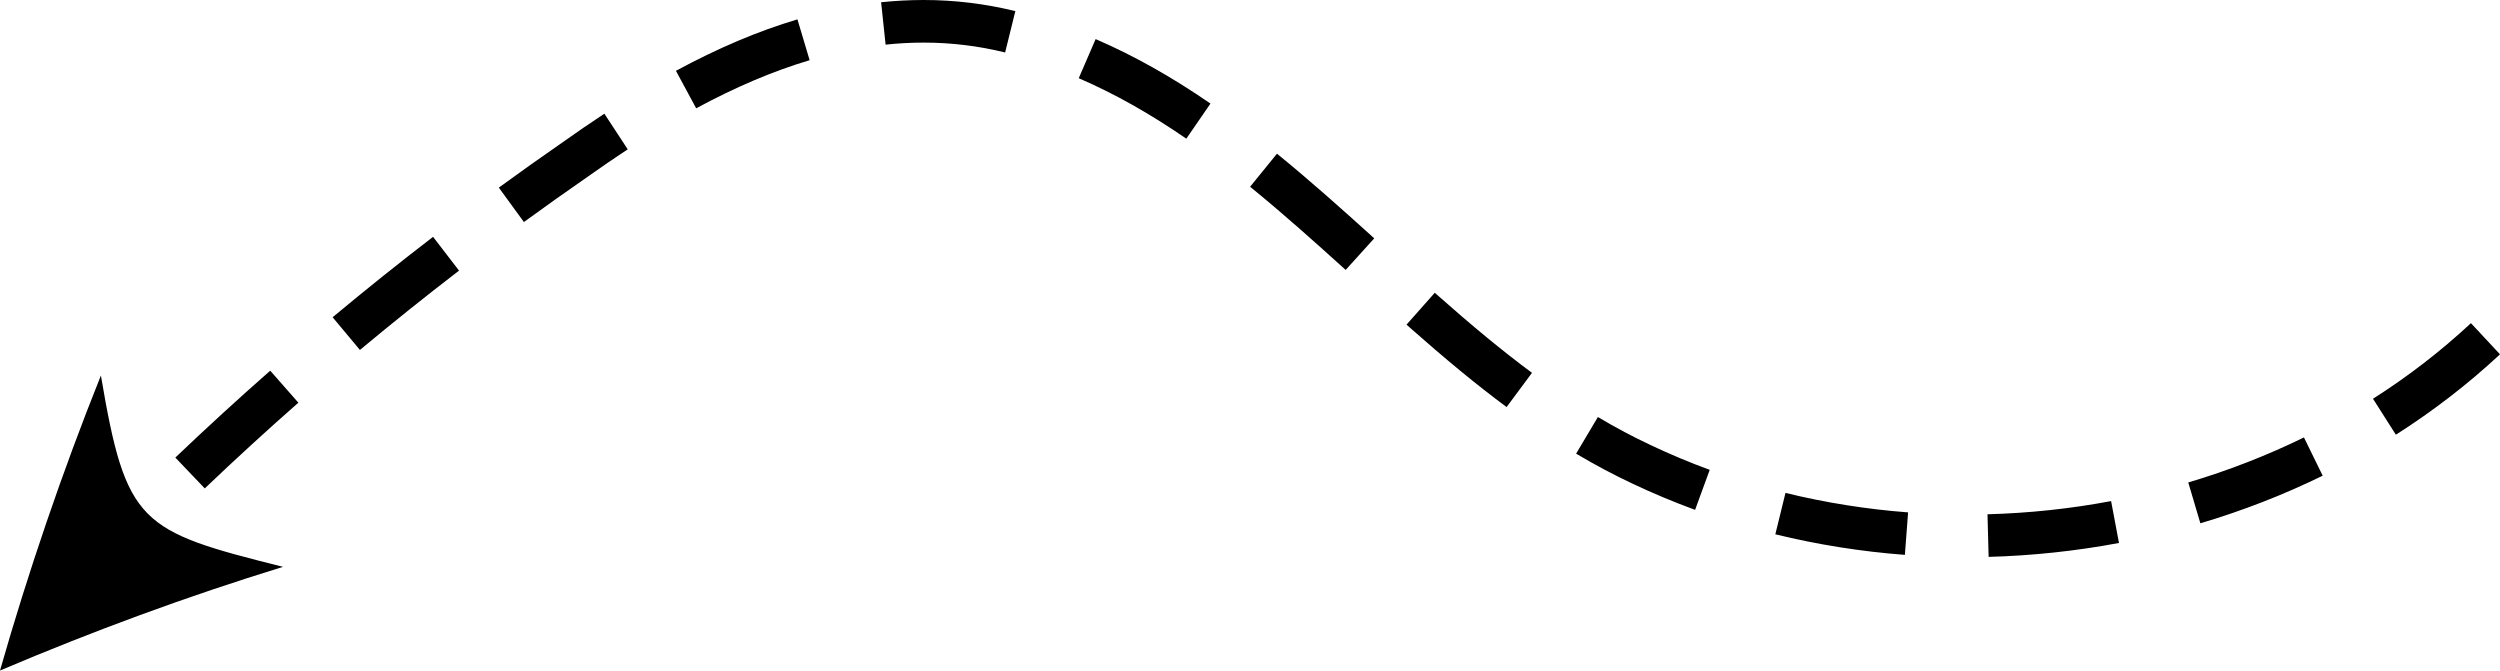 <?xml version="1.0" encoding="UTF-8"?>
<svg id="Layer_2" data-name="Layer 2" xmlns="http://www.w3.org/2000/svg" viewBox="0 0 1031.64 276.7">
  <defs>
    <style>
      .cls-1 {
        stroke-width: 0px;
      }
    </style>
  </defs>
  <g id="Object">
    <path class="cls-1" d="M820.62,229.8l-.47-17.58c17.08-.46,34.24-2.29,51.01-5.44l3.25,17.28c-17.68,3.32-35.78,5.25-53.79,5.74ZM786.07,228.97c-18.11-1.37-36.1-4.23-53.47-8.49l4.19-17.08c16.44,4.03,33.46,6.74,50.6,8.04l-1.33,17.53ZM908,215.95l-5-16.86c16.49-4.9,32.55-11.15,47.74-18.58l7.73,15.79c-16.06,7.86-33.04,14.47-50.46,19.64ZM699.48,210.39c-8.73-3.2-17.37-6.81-25.68-10.75-7.73-3.61-15.62-7.81-23.41-12.44l8.99-15.11c7.29,4.34,14.66,8.26,21.91,11.64,7.87,3.73,16.01,7.14,24.24,10.15l-6.04,16.51ZM84.49,201.54l-12.14-12.72c12.73-12.14,25.9-24.21,39.16-35.86l11.61,13.21c-13.08,11.5-26.08,23.4-38.63,35.38ZM988.67,179.39l-9.44-14.84c14.5-9.22,28.1-19.72,40.42-31.2l11.99,12.87c-13.11,12.21-27.57,23.37-42.97,33.17ZM621.7,167.97c-12.41-9.2-25.14-19.69-41.3-33.99l11.66-13.16c15.76,13.96,28.13,24.15,40.12,33.03l-10.47,14.12ZM148.52,144.41l-11.26-13.5c13.51-11.27,27.45-22.43,41.45-33.18l10.71,13.94c-13.81,10.61-27.57,21.63-40.9,32.74ZM555.3,111.39c-12.5-11.31-25.85-23.28-39.44-34.33l11.09-13.64c13.92,11.32,27.46,23.46,40.14,34.93l-11.8,13.04ZM216.2,91.63l-10.36-14.21c8.74-6.37,17.7-12.73,26.61-18.9,5.72-4.07,11.45-7.99,16.95-11.6l9.64,14.7c-5.31,3.49-10.86,7.28-16.5,11.29-8.89,6.16-17.73,12.43-26.36,18.72ZM489.54,57.22c-15.16-10.43-29.68-18.59-44.39-24.95l6.97-16.14c15.78,6.82,31.28,15.52,47.39,26.61l-9.97,14.48ZM287.28,44.69l-8.35-15.47c17.45-9.42,33.85-16.37,50.14-21.23l5.03,16.85c-15.12,4.52-30.44,11.02-46.82,19.86ZM414.77,21.66c-10.95-2.71-22.26-4.08-33.62-4.08-5.16,0-10.44.28-15.7.84l-1.85-17.49C369.46.32,375.37,0,381.15,0c12.78,0,25.51,1.55,37.84,4.59l-4.22,17.07ZM0,276.7c38.37-16.3,77.11-30.58,116.8-42.79-59.14-14.81-64.77-17.5-75.16-78.96C25.78,194.51,11.65,235.92,0,276.7Z"/>
  </g>
</svg>